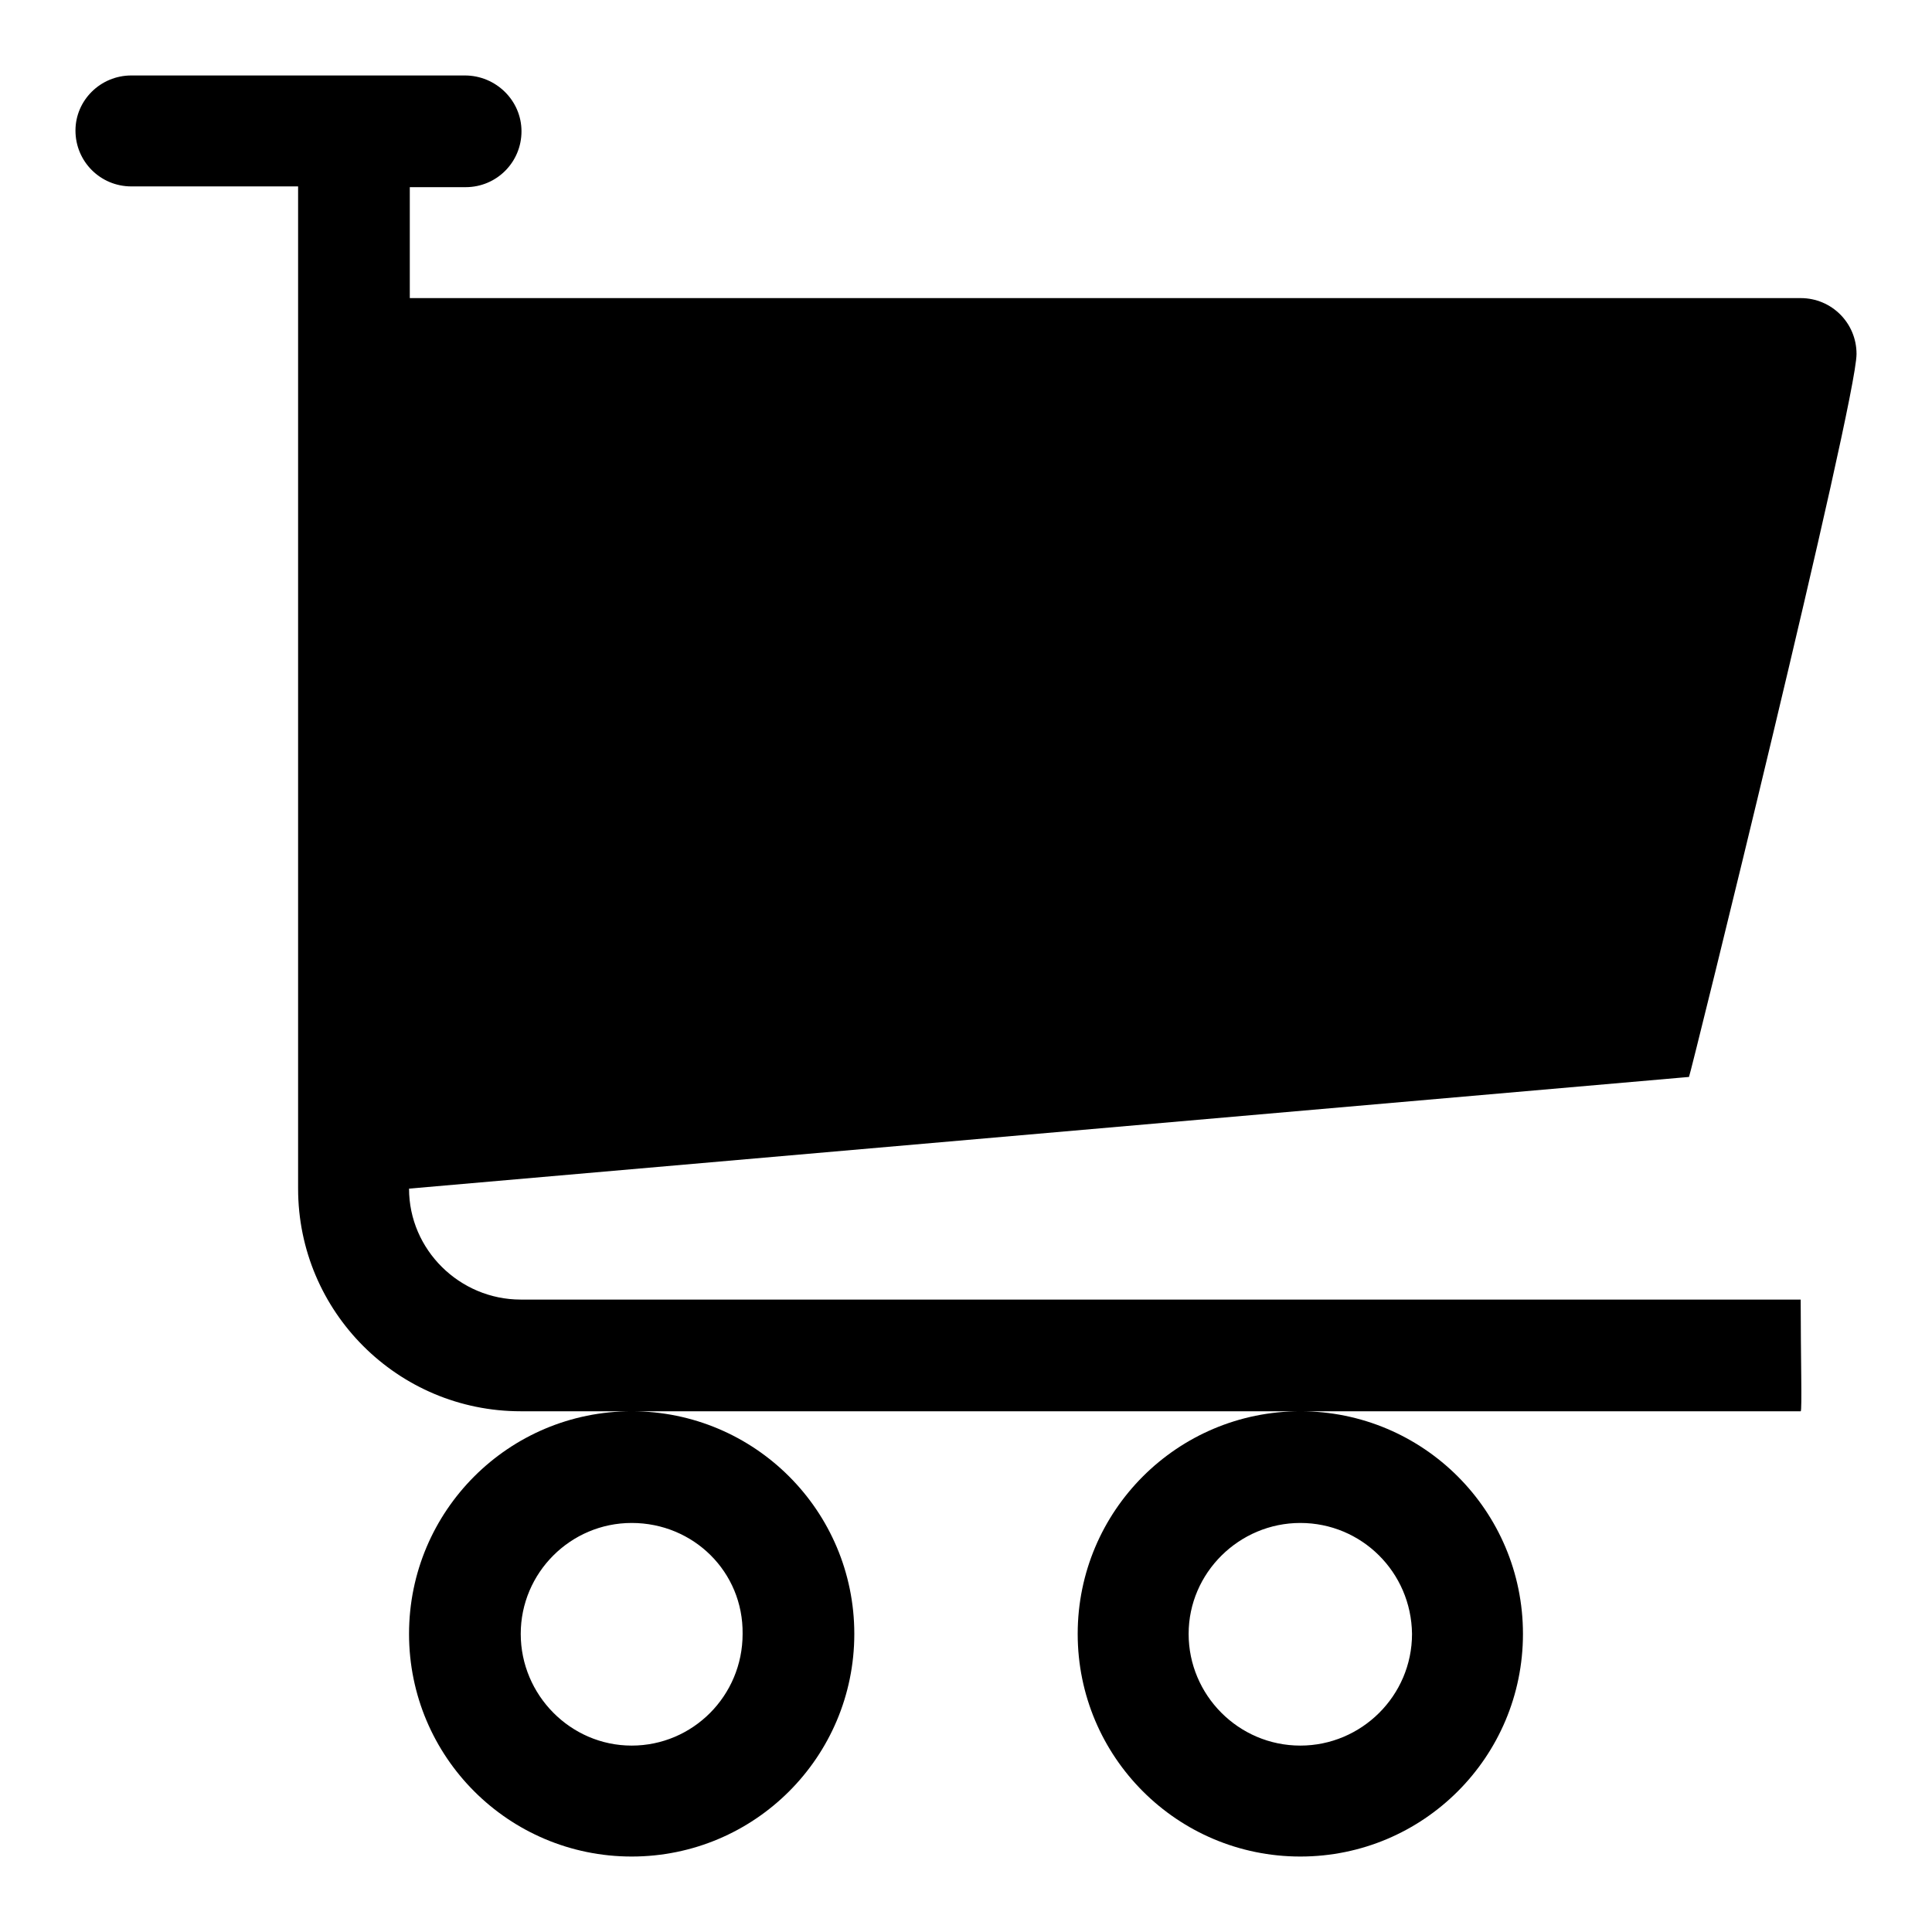 <?xml version="1.0" encoding="utf-8"?>
<!-- Svg Vector Icons : http://www.onlinewebfonts.com/icon -->
<!DOCTYPE svg PUBLIC "-//W3C//DTD SVG 1.1//EN" "http://www.w3.org/Graphics/SVG/1.1/DTD/svg11.dtd">
<svg version="1.1" xmlns="http://www.w3.org/2000/svg" xmlns:xlink="http://www.w3.org/1999/xlink" x="0px" y="0px" viewBox="0 0 256 256" enable-background="new 0 0 256 256" xml:space="preserve">
<g><g><path fill="#000000" d="M246,46.9c0-4.1-3.3-7.4-7.4-7.4H54.3V24.8h7.4c4.1,0,7.4-3.3,7.4-7.4S65.7,10,61.6,10H17.4c-4.1,0-7.4,3.3-7.4,7.3c0,4.1,3.3,7.4,7.4,7.4h22.1v132.8c0,16.3,13.2,29.5,29.5,29.5h14.7h88.5h66.4c0.2,0,0-7.3,0-14.8H69c-8.1,0-14.8-6.6-14.8-14.7l169.6-14.8C223.9,142.8,246,53.3,246,46.9z M54.3,54.3v88.5l158.1-13.1l18.9-75.4H54.3z M201.8,216.5c0,16.3-13.2,29.5-29.5,29.5c-16.3,0-29.5-13.2-29.5-29.5c0-16.3,13.2-29.5,29.5-29.5C188.6,187,201.8,200.2,201.8,216.5z M172.3,201.8c-8.1,0-14.8,6.6-14.8,14.7c0,8.1,6.6,14.8,14.8,14.8c8.1,0,14.8-6.6,14.8-14.8C187,208.3,180.4,201.8,172.3,201.8z M113.2,216.5c0,16.3-13.2,29.5-29.5,29.5c-16.3,0-29.5-13.2-29.5-29.5c0-16.3,13.2-29.5,29.5-29.5C100,187,113.2,200.2,113.2,216.5z M83.7,201.8c-8.1,0-14.7,6.6-14.7,14.7c0,8.1,6.6,14.8,14.7,14.8s14.7-6.6,14.7-14.8C98.5,208.3,91.9,201.8,83.7,201.8z"/></g></g>
</svg>